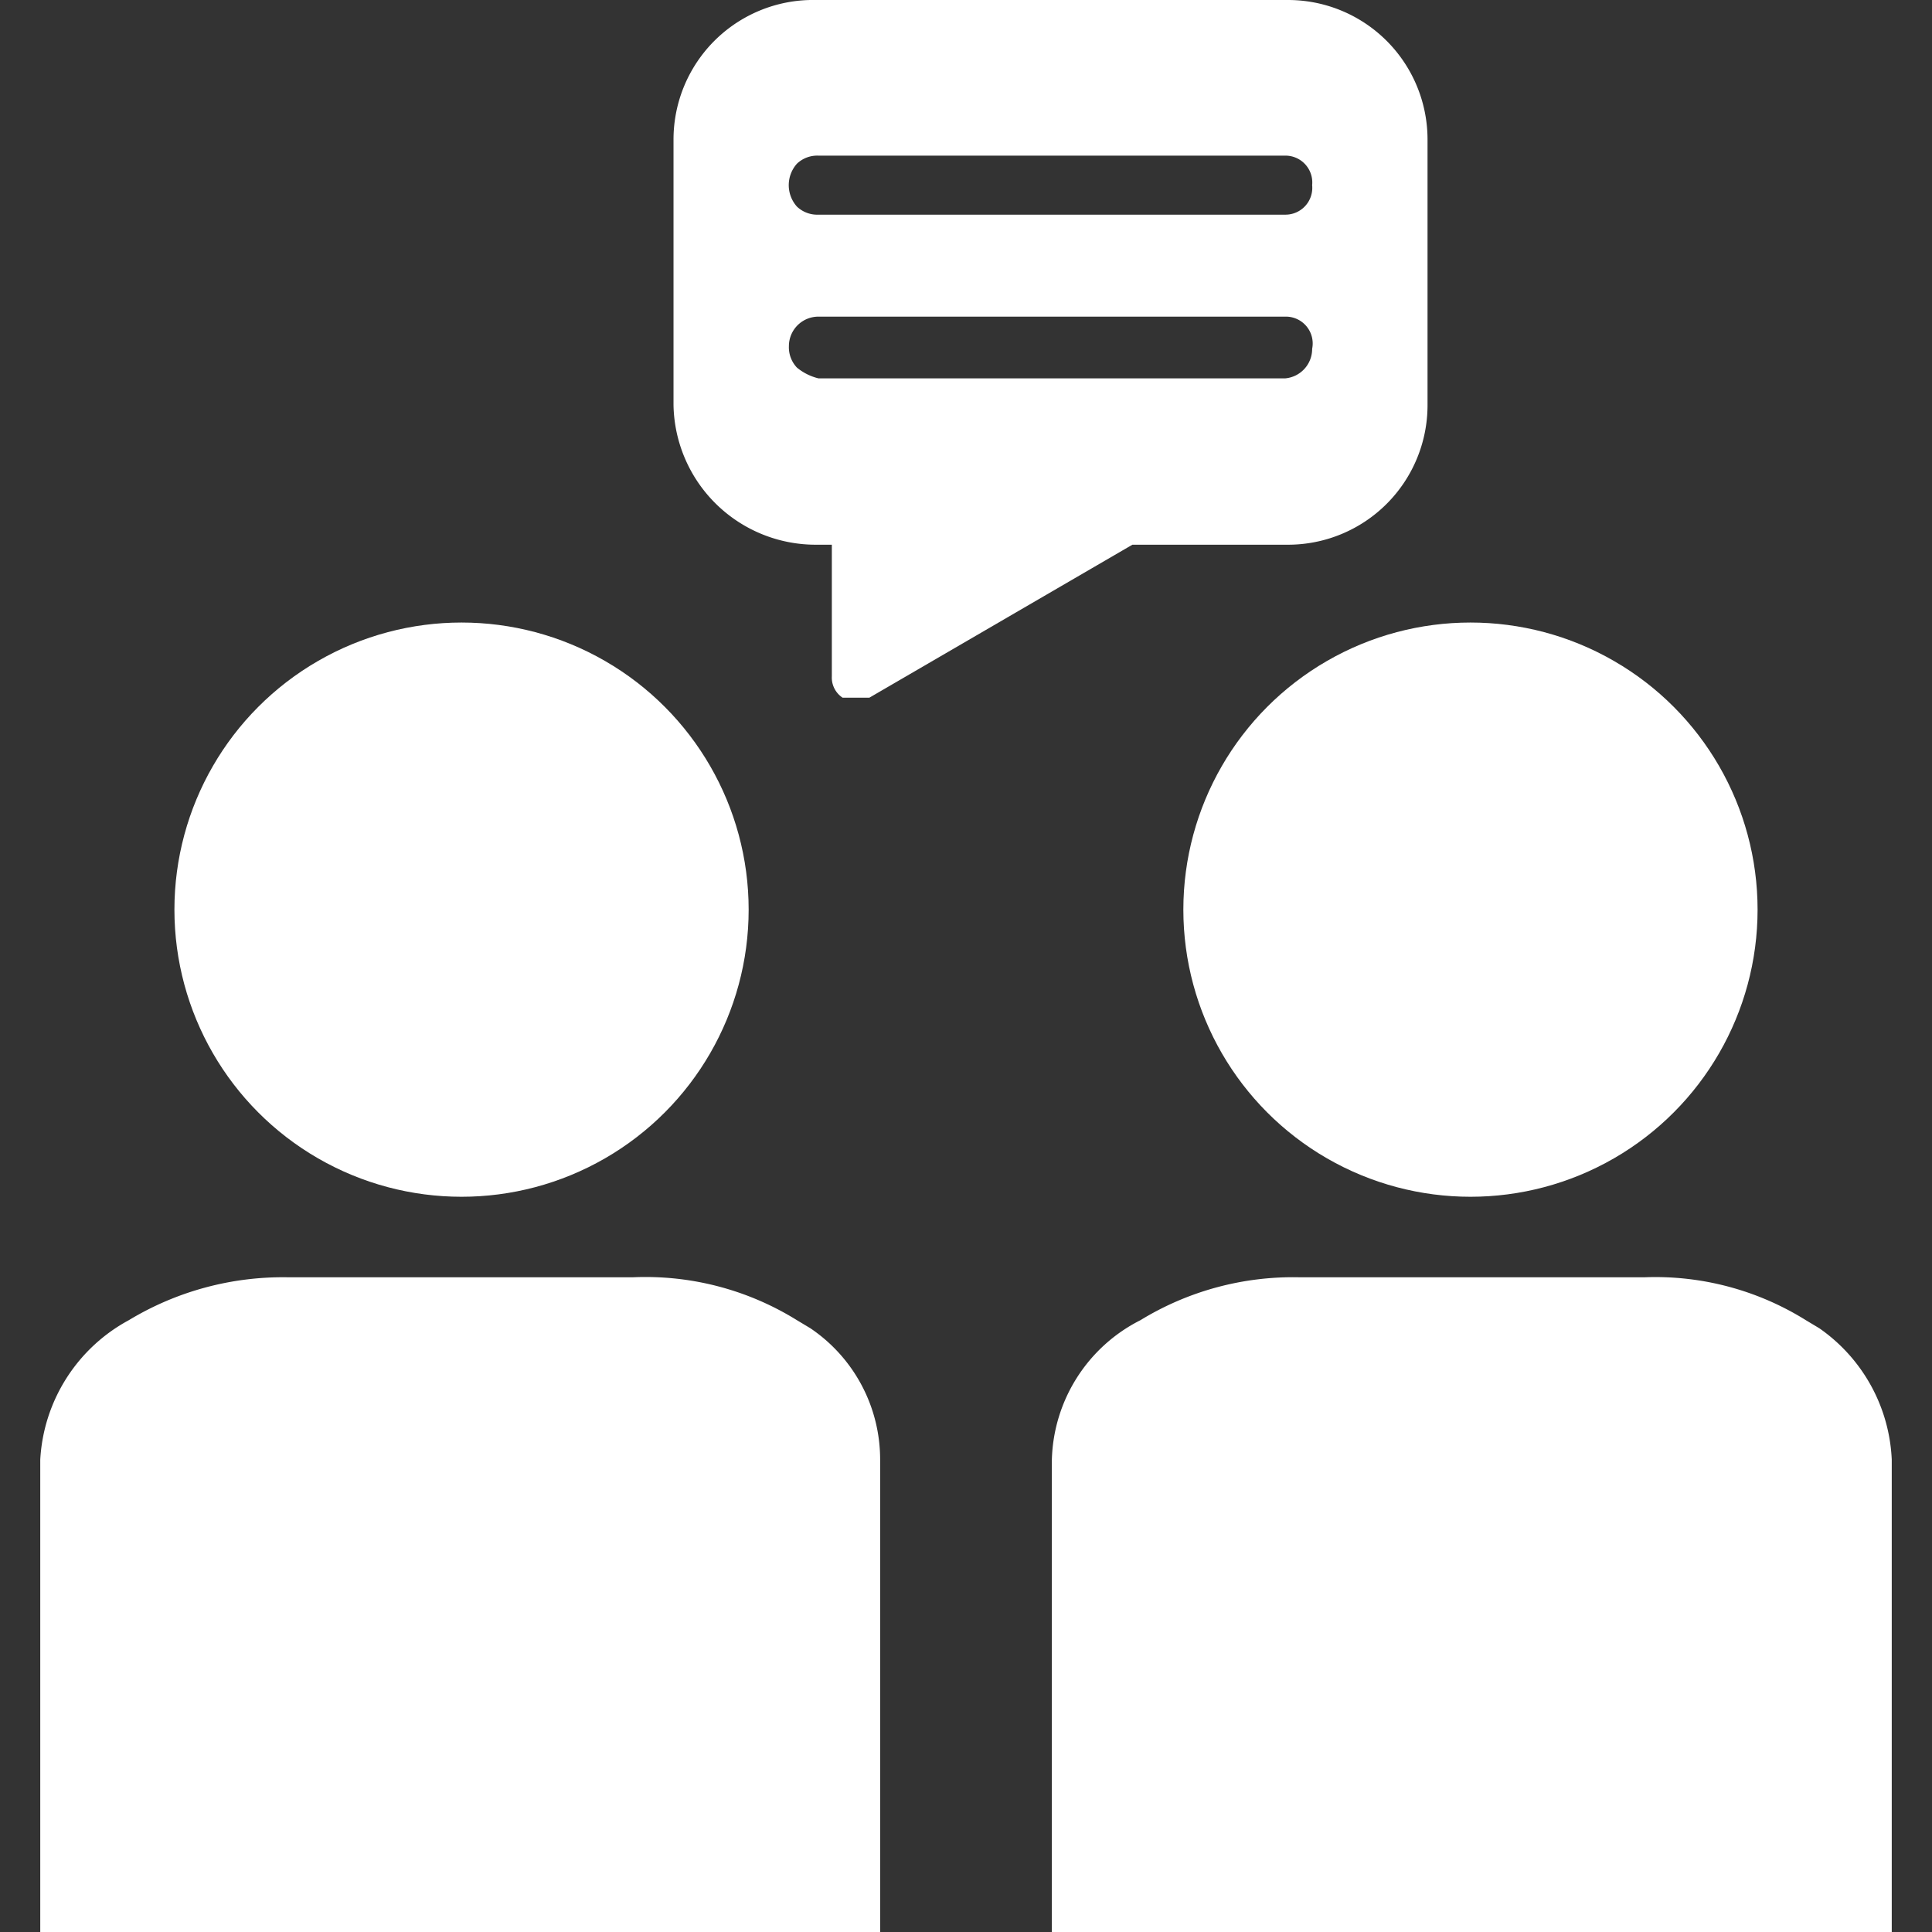 <?xml version="1.0" encoding="UTF-8"?> <svg xmlns="http://www.w3.org/2000/svg" id="Layer_1" data-name="Layer 1" width="72" height="72" viewBox="0 0 72 72"><rect x="0" y="0" width="72" height="72" fill="#333333" stroke="none"/><defs><style>.cls-1{fill:#fff;}</style></defs><path class="cls-1" d="M48,0H30.4a5.2,5.2,0,0,0-5.3,5.2h0v9.9a5.3,5.3,0,0,0,5.3,5.2H31v4.9a.9.9,0,0,0,.4.8h1l9.8-5.7H48a5.2,5.2,0,0,0,5.2-5.2h0V5.2A5.2,5.2,0,0,0,48,0Zm-.1,14.1H30.5a2,2,0,0,1-.8-.4,1.1,1.1,0,0,1-.3-.8,1.1,1.1,0,0,1,1.1-1.1H47.9a1,1,0,0,1,1,1.2,1.1,1.1,0,0,1-1,1.1Zm0-6.1H30.5a1.1,1.1,0,0,1-.8-.3,1.2,1.2,0,0,1,0-1.6,1.1,1.1,0,0,1,.8-.3H47.9a1,1,0,0,1,1,1.1,1,1,0,0,1-1,1.1Z"></path><circle class="cls-1" cx="17.2" cy="33.9" r="10.7"></circle><circle class="cls-1" cx="54.8" cy="33.9" r="10.7"></circle><path class="cls-1" d="M32.8,54.4V72H1.5V54.4a6.3,6.3,0,0,1,3.3-5.2,11.1,11.1,0,0,1,5.9-1.6H23.6a10.7,10.7,0,0,1,6.1,1.6l.5.3A5.9,5.9,0,0,1,32.8,54.4Z"></path><path class="cls-1" d="M70.5,54.4V72H39.2V54.4a6,6,0,0,1,3.3-5.2,10.9,10.9,0,0,1,5.9-1.6H61.3a10.6,10.6,0,0,1,6,1.6l.5.3A6.3,6.3,0,0,1,70.5,54.4Z"></path></svg> 